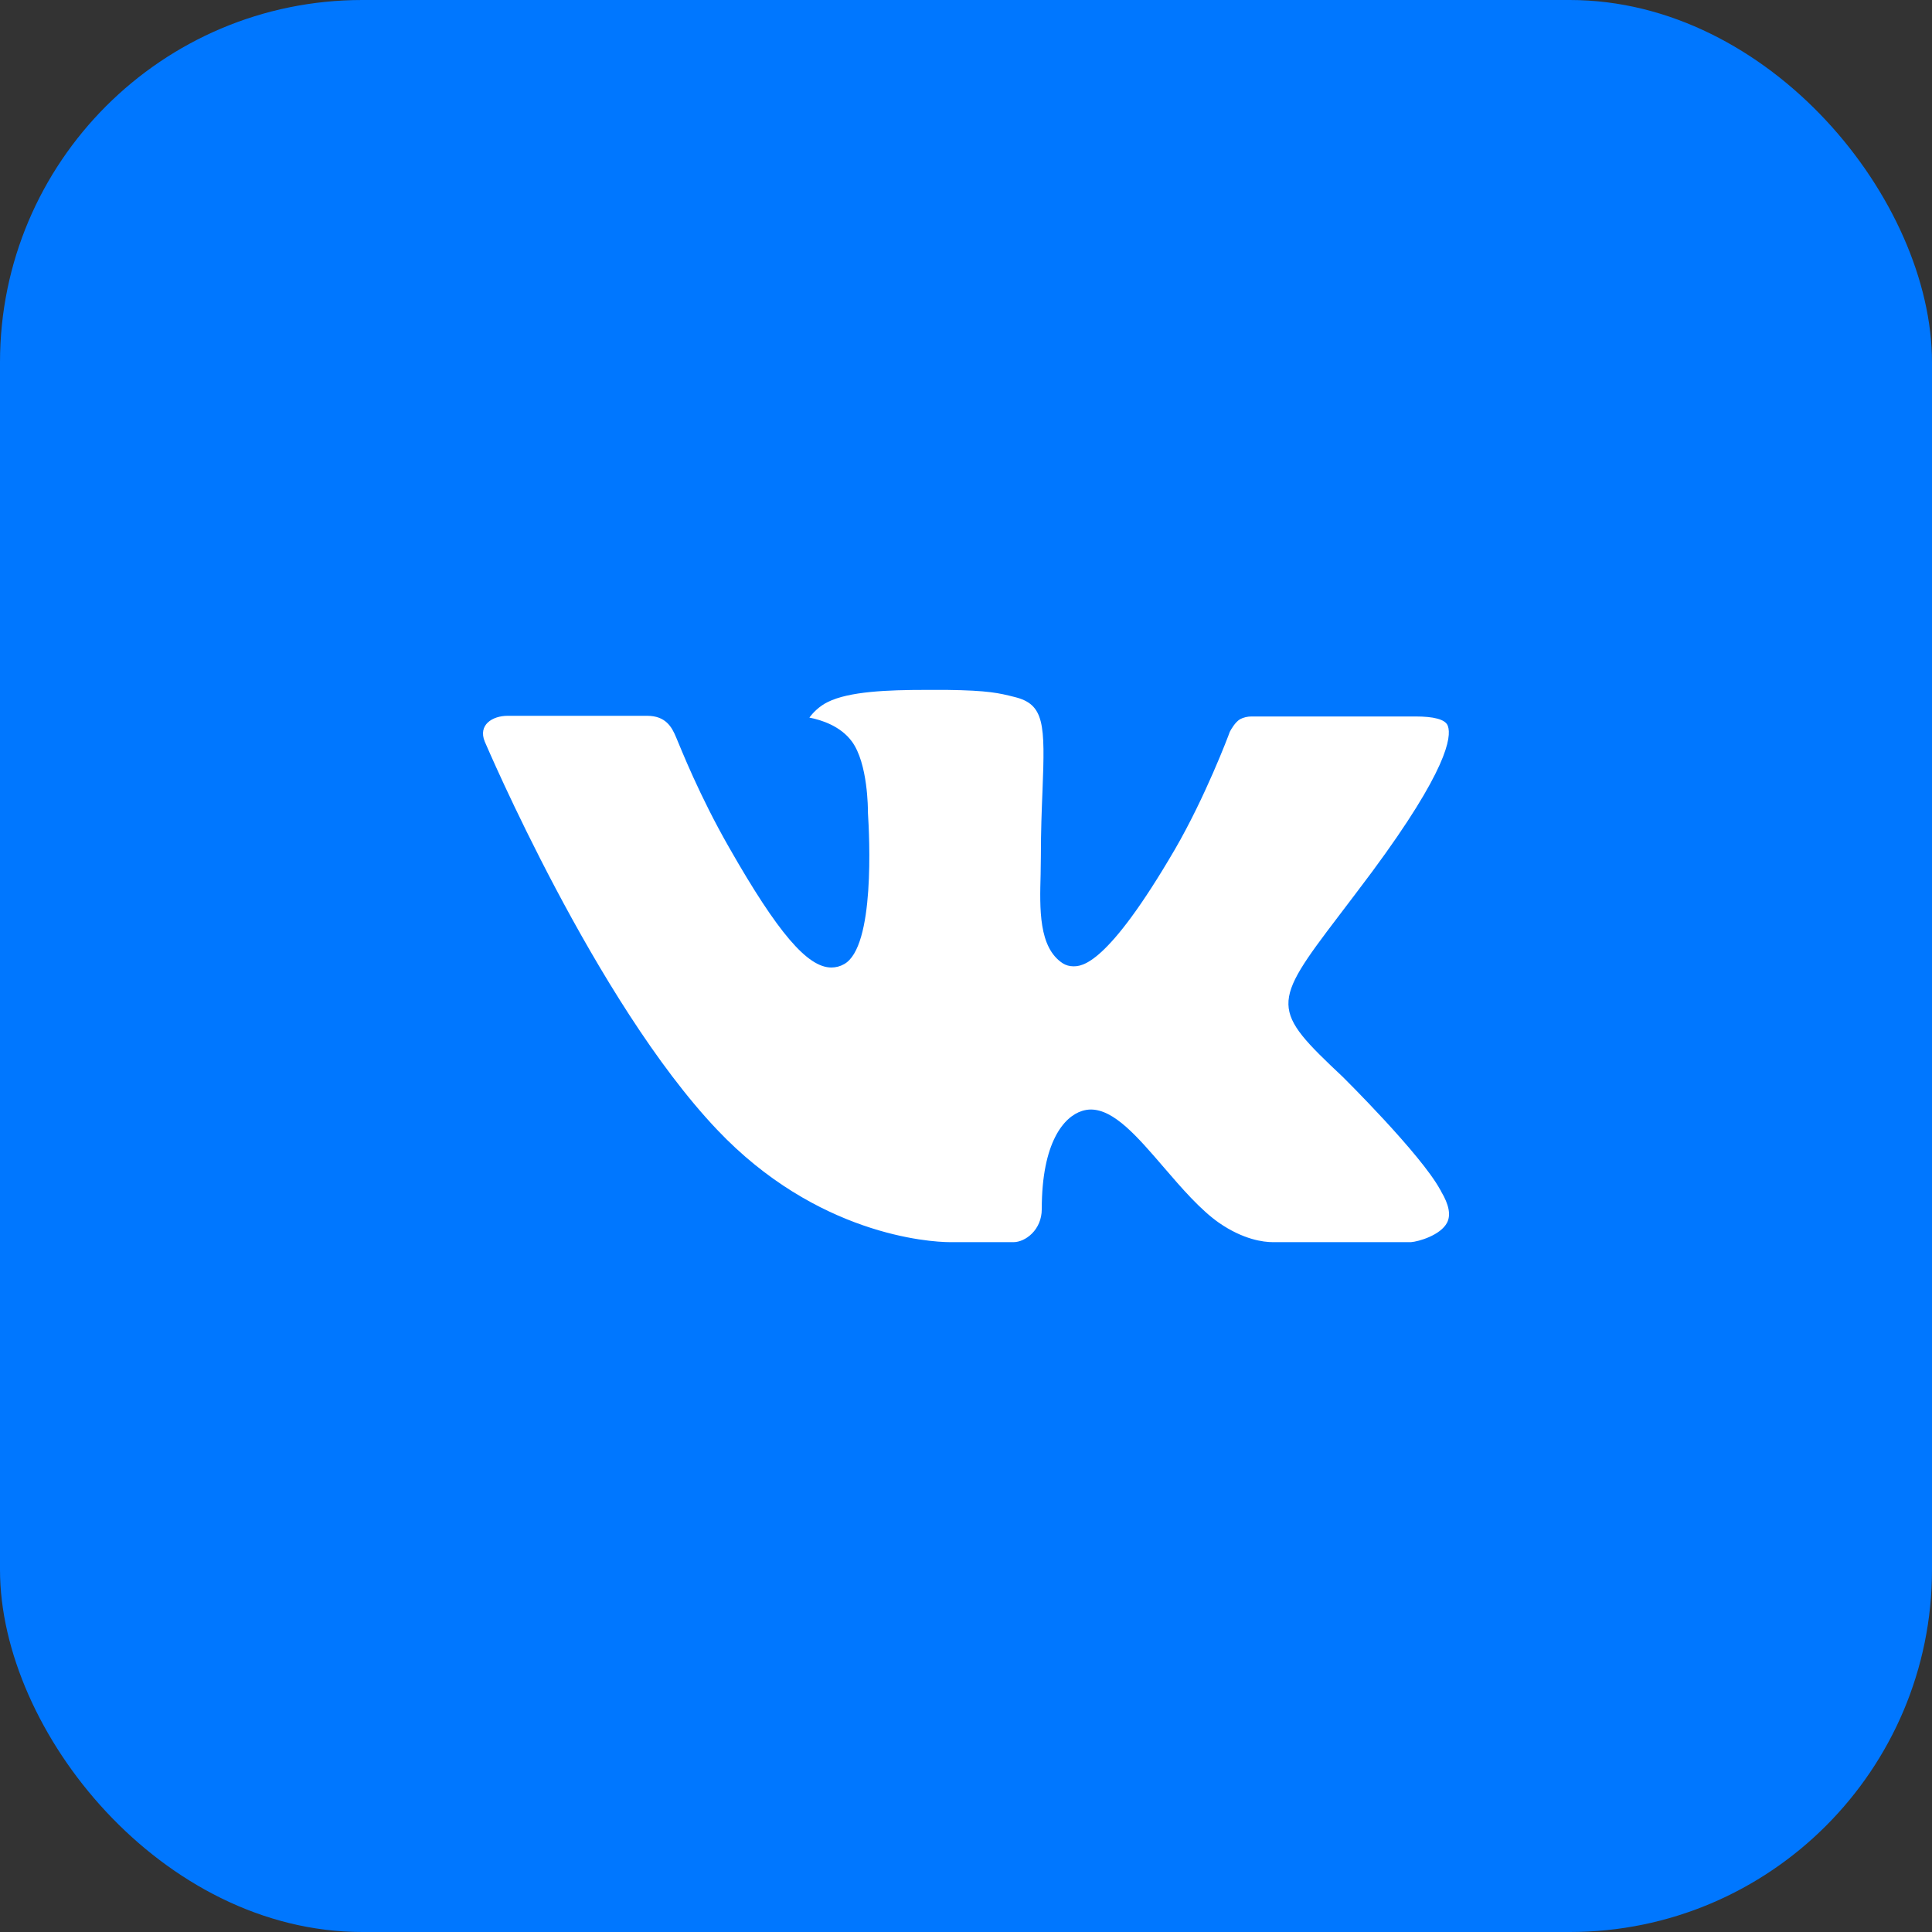 <?xml version="1.0" encoding="UTF-8"?> <svg xmlns="http://www.w3.org/2000/svg" width="32" height="32" viewBox="0 0 32 32" fill="none"><rect x="0" y="0" width="32" height="32" fill="#333333" stroke="none"/><rect width="32" height="32" rx="6" fill="#0077FF"></rect><g clip-path="url(#clip0_127_4295)"><path fill-rule="evenodd" clip-rule="evenodd" d="M22.242 17.838C22.242 17.838 23.535 19.116 23.855 19.707C23.862 19.716 23.867 19.725 23.87 19.735C24 19.953 24.033 20.125 23.968 20.251C23.86 20.46 23.494 20.565 23.37 20.574H21.084C20.925 20.574 20.594 20.532 20.191 20.254C19.883 20.038 19.576 19.684 19.279 19.338C18.836 18.823 18.453 18.377 18.065 18.377C18.016 18.378 17.967 18.386 17.921 18.401C17.627 18.494 17.255 18.912 17.255 20.026C17.255 20.375 16.979 20.574 16.787 20.574H15.739C15.383 20.574 13.525 20.449 11.878 18.712C9.859 16.586 8.046 12.32 8.029 12.283C7.916 12.007 8.153 11.856 8.409 11.856H10.718C11.027 11.856 11.128 12.043 11.198 12.211C11.28 12.404 11.582 13.175 12.079 14.042C12.882 15.451 13.375 16.025 13.77 16.025C13.844 16.025 13.917 16.006 13.981 15.969C14.496 15.686 14.4 13.846 14.376 13.466C14.376 13.393 14.375 12.645 14.111 12.283C13.922 12.024 13.601 11.923 13.406 11.886C13.459 11.811 13.569 11.696 13.71 11.628C14.063 11.452 14.701 11.427 15.334 11.427H15.685C16.371 11.436 16.549 11.48 16.799 11.543C17.301 11.663 17.311 11.989 17.267 13.098C17.254 13.415 17.24 13.771 17.24 14.191C17.24 14.281 17.236 14.381 17.236 14.482C17.221 15.051 17.201 15.692 17.602 15.955C17.654 15.988 17.715 16.005 17.776 16.005C17.915 16.005 18.332 16.005 19.462 14.065C19.959 13.208 20.343 12.198 20.369 12.122C20.391 12.079 20.459 11.96 20.54 11.912C20.598 11.882 20.663 11.867 20.729 11.867H23.445C23.741 11.867 23.942 11.912 23.981 12.024C24.047 12.206 23.968 12.76 22.728 14.437C22.519 14.716 22.336 14.958 22.175 15.169C21.051 16.644 21.051 16.718 22.242 17.838Z" fill="white"></path></g><defs><clipPath id="clip0_127_4295"><rect width="16" height="16" fill="white" transform="translate(8 8)"></rect></clipPath></defs></svg> 